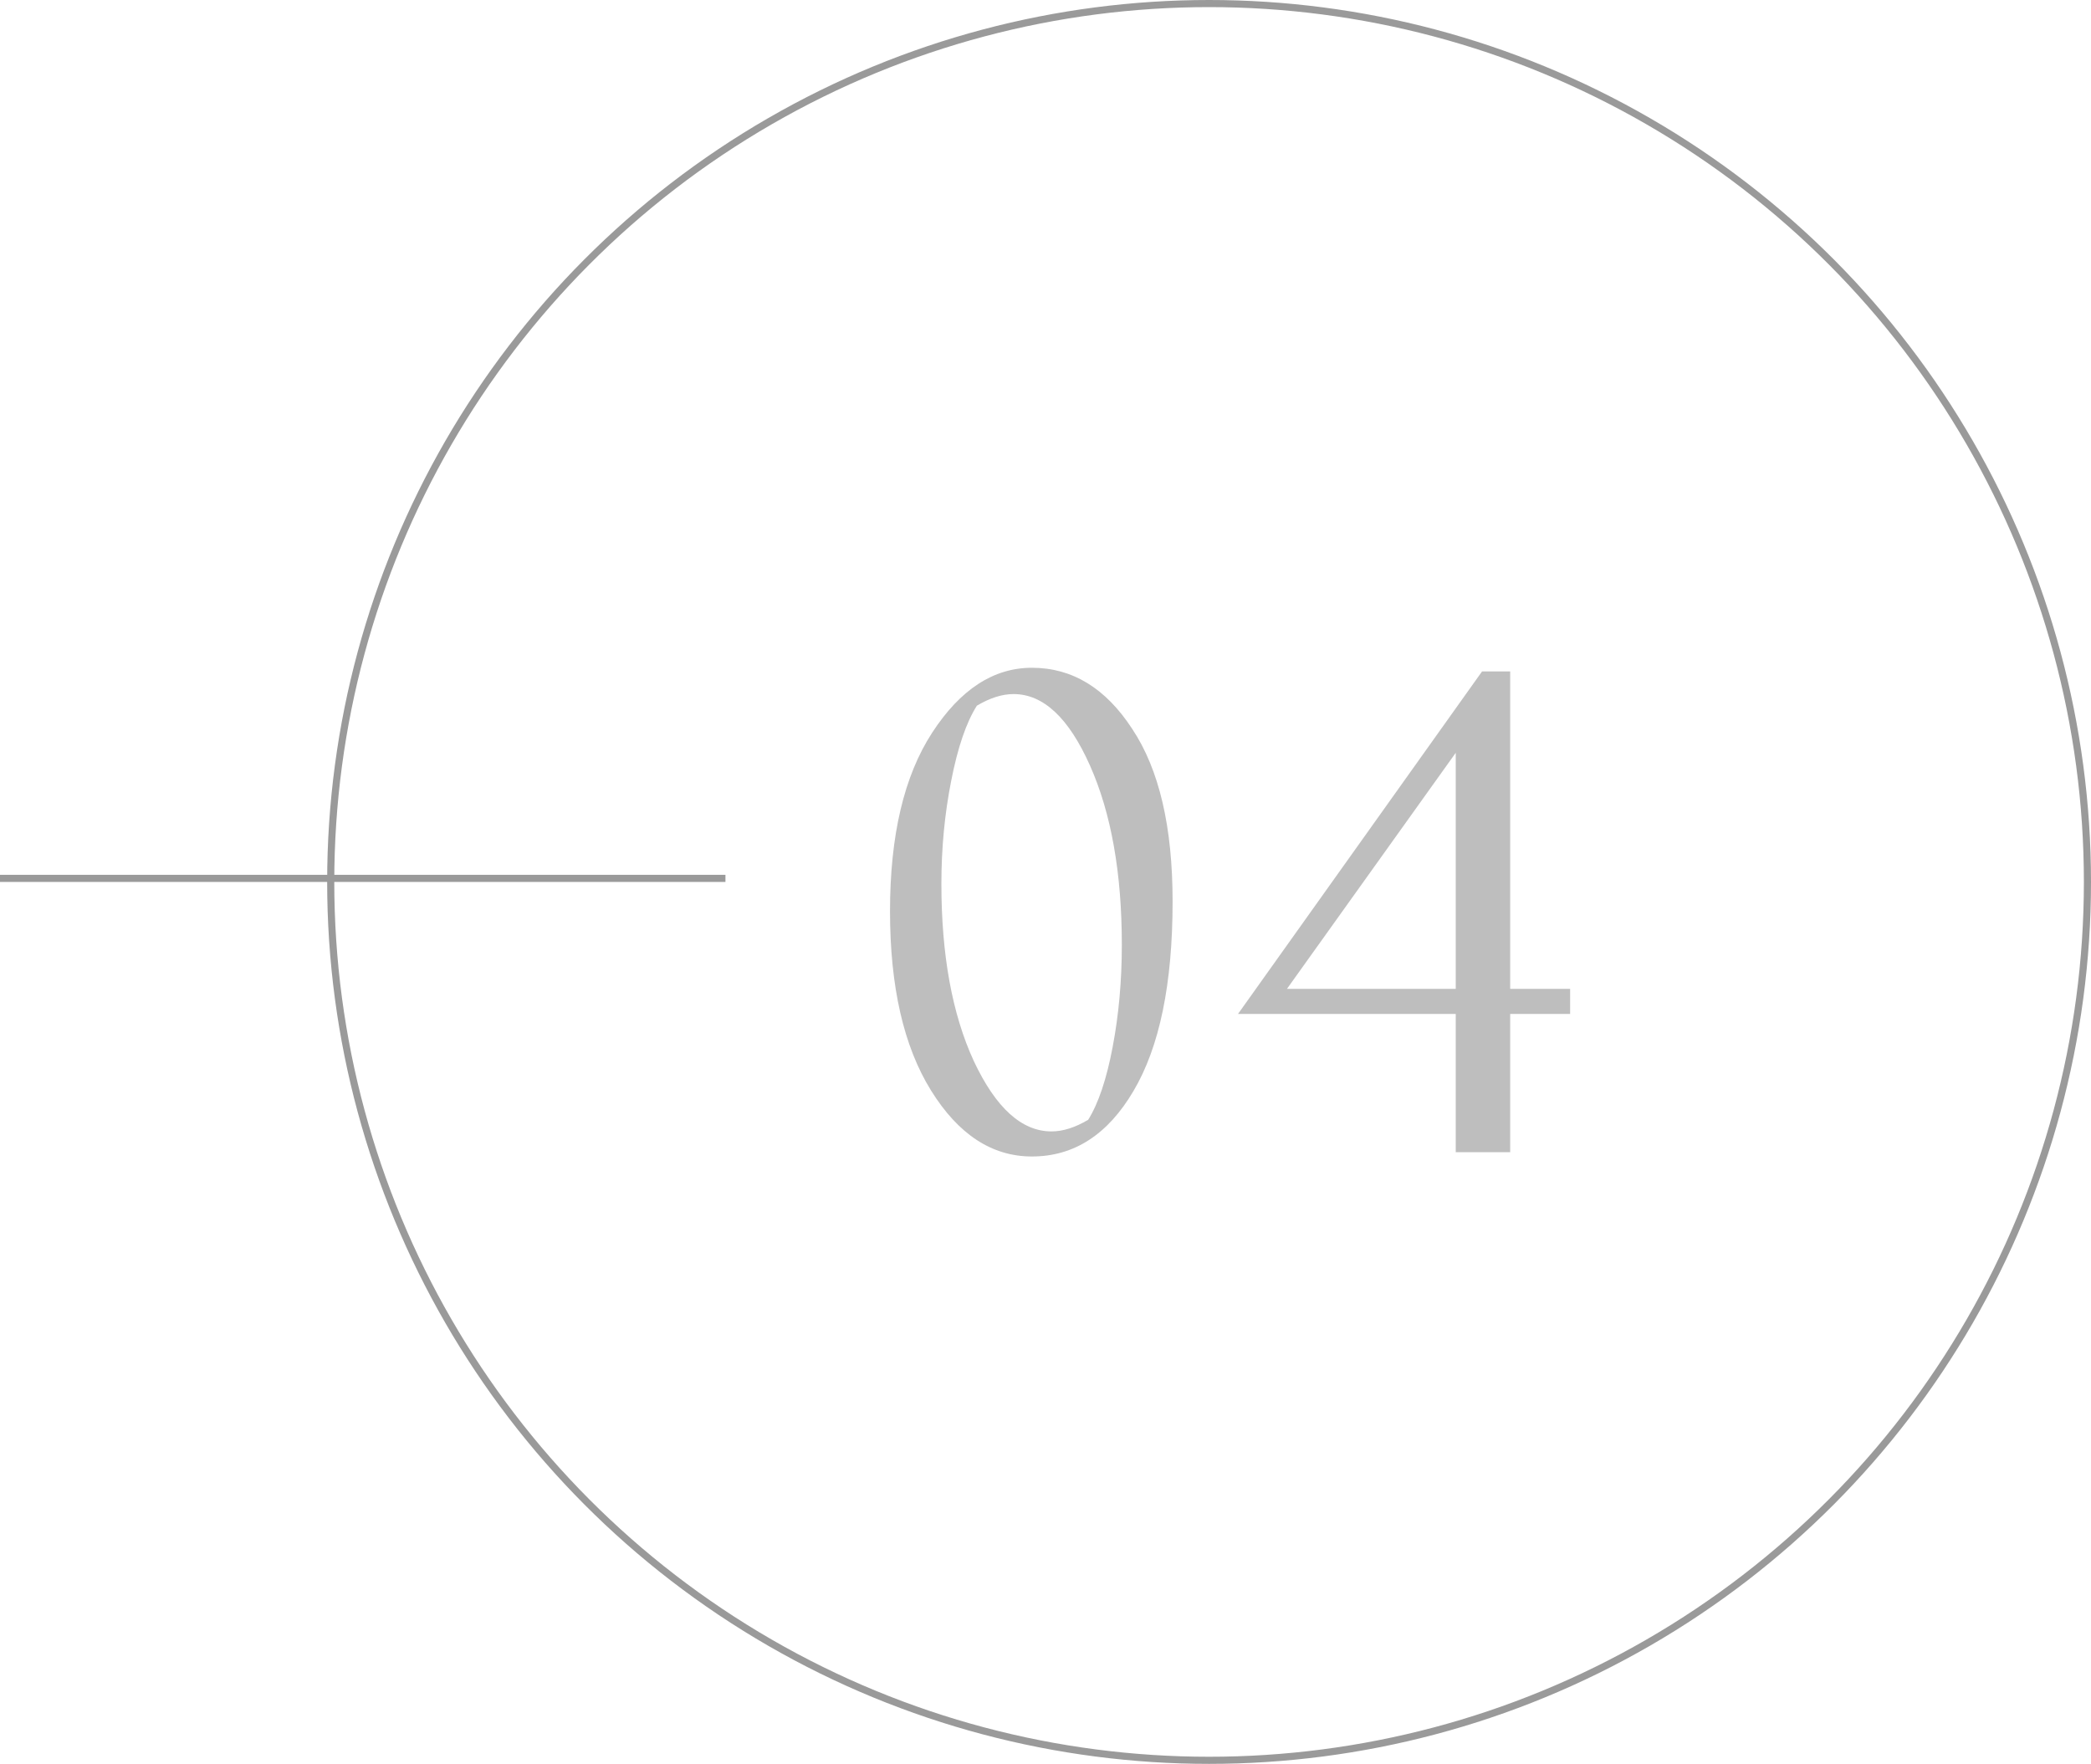 <?xml version="1.0" encoding="UTF-8"?> <svg xmlns="http://www.w3.org/2000/svg" width="147" height="124" viewBox="0 0 147 124" fill="none"> <circle cx="85" cy="62" r="61.75" stroke="#9A9A9A" stroke-width="0.5"></circle> <line y1="61.75" x2="51" y2="61.75" stroke="#9A9A9A" stroke-width="0.5"></line> <path d="M72.545 81.301C69.736 81.301 67.371 79.753 65.45 76.657C63.529 73.561 62.569 69.361 62.569 64.058C62.569 58.726 63.558 54.541 65.536 51.502C67.514 48.463 69.85 46.944 72.545 46.944C75.383 46.944 77.734 48.377 79.597 51.244C81.489 54.082 82.435 58.124 82.435 63.37C82.435 69.161 81.518 73.604 79.683 76.7C77.877 79.767 75.498 81.301 72.545 81.301ZM76.501 78.721C77.218 77.574 77.791 75.869 78.221 73.604C78.651 71.339 78.866 68.946 78.866 66.423C78.866 61.378 78.121 57.178 76.63 53.824C75.139 50.47 73.348 48.793 71.255 48.793C70.452 48.793 69.592 49.065 68.675 49.61C67.93 50.785 67.328 52.548 66.869 54.899C66.41 57.221 66.181 59.629 66.181 62.123C66.181 67.14 66.941 71.296 68.46 74.593C70.008 77.89 71.828 79.538 73.921 79.538C74.724 79.538 75.584 79.266 76.501 78.721ZM110.382 69.519V71.282H106.168V81H102.341V71.282H87.033L104.19 47.202H106.168V69.519H110.382ZM90.473 69.519H102.341V52.921L90.473 69.519Z" fill="#BEBEBE"></path> </svg> 